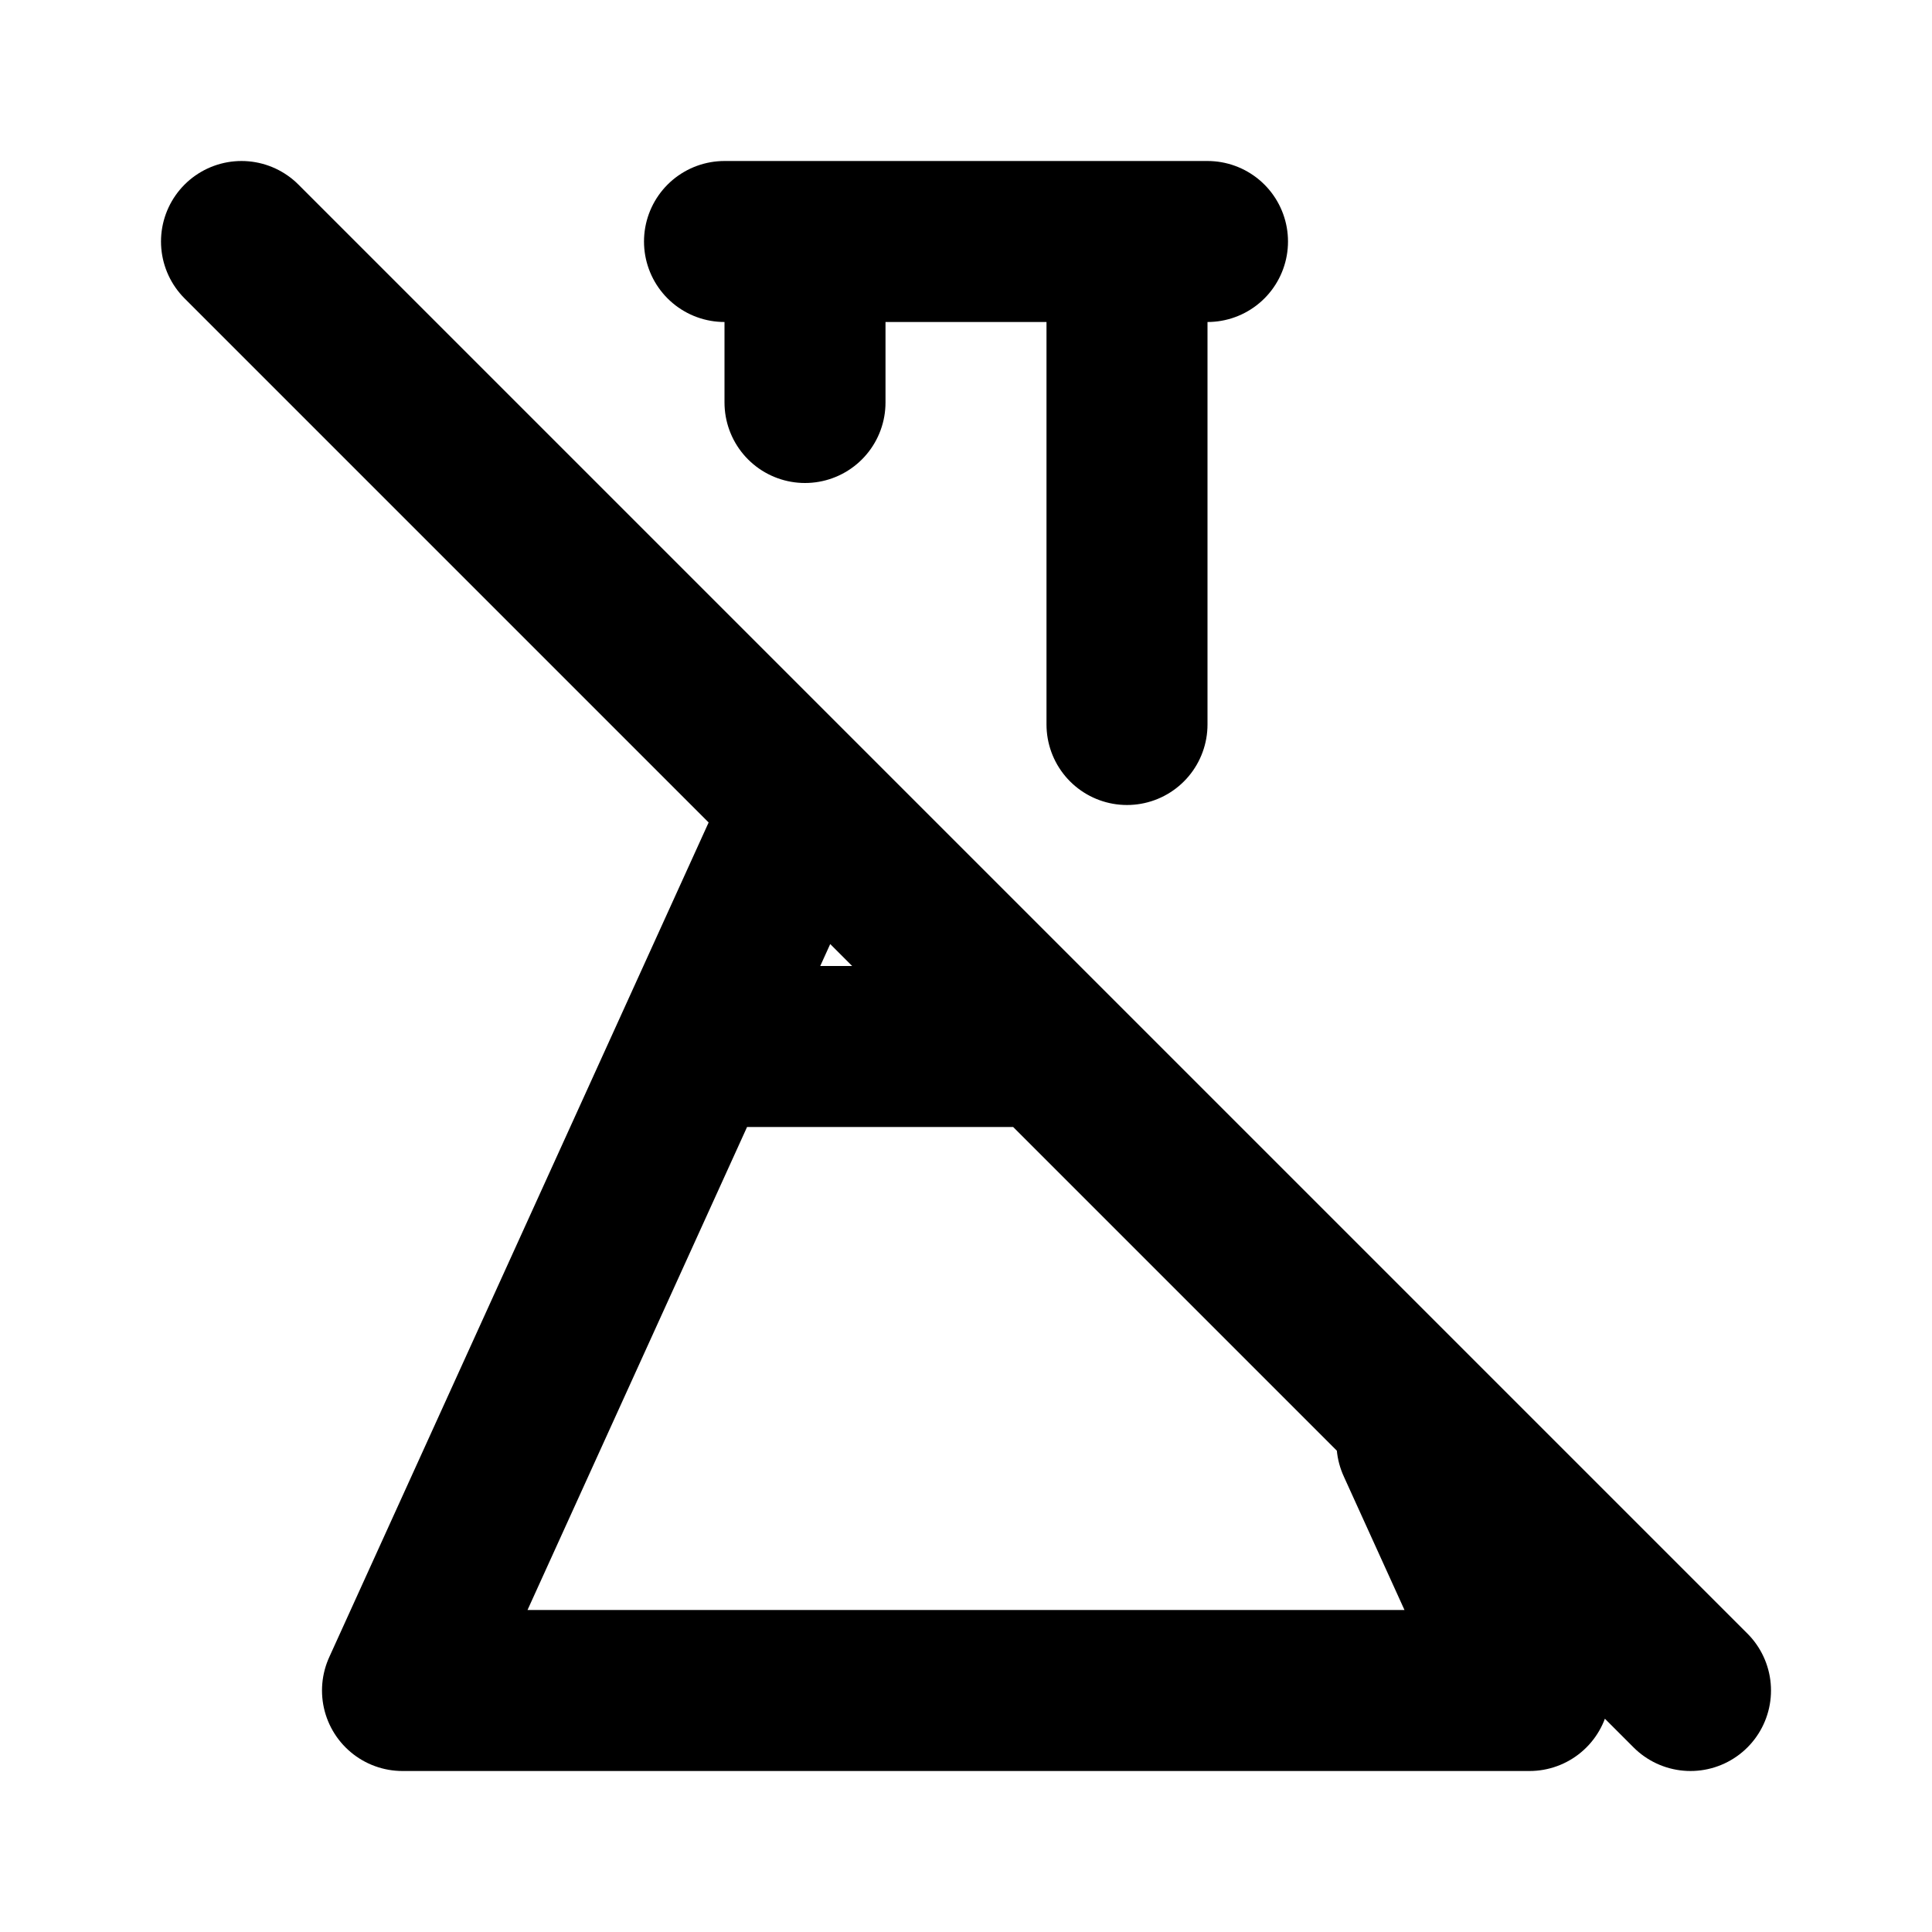 <svg xmlns="http://www.w3.org/2000/svg" viewBox="0 0 24 24" width="1em" height="1em">
<path fill="none" stroke="currentColor" stroke-linecap="round" stroke-linejoin="round" stroke-width="2" d="M3 3L21 21M9 3L15 3M14 9L14 3M10 10L5 21L19 21L17.602 17.924M10 3L10 5M9 13L13 13"/>
</svg>